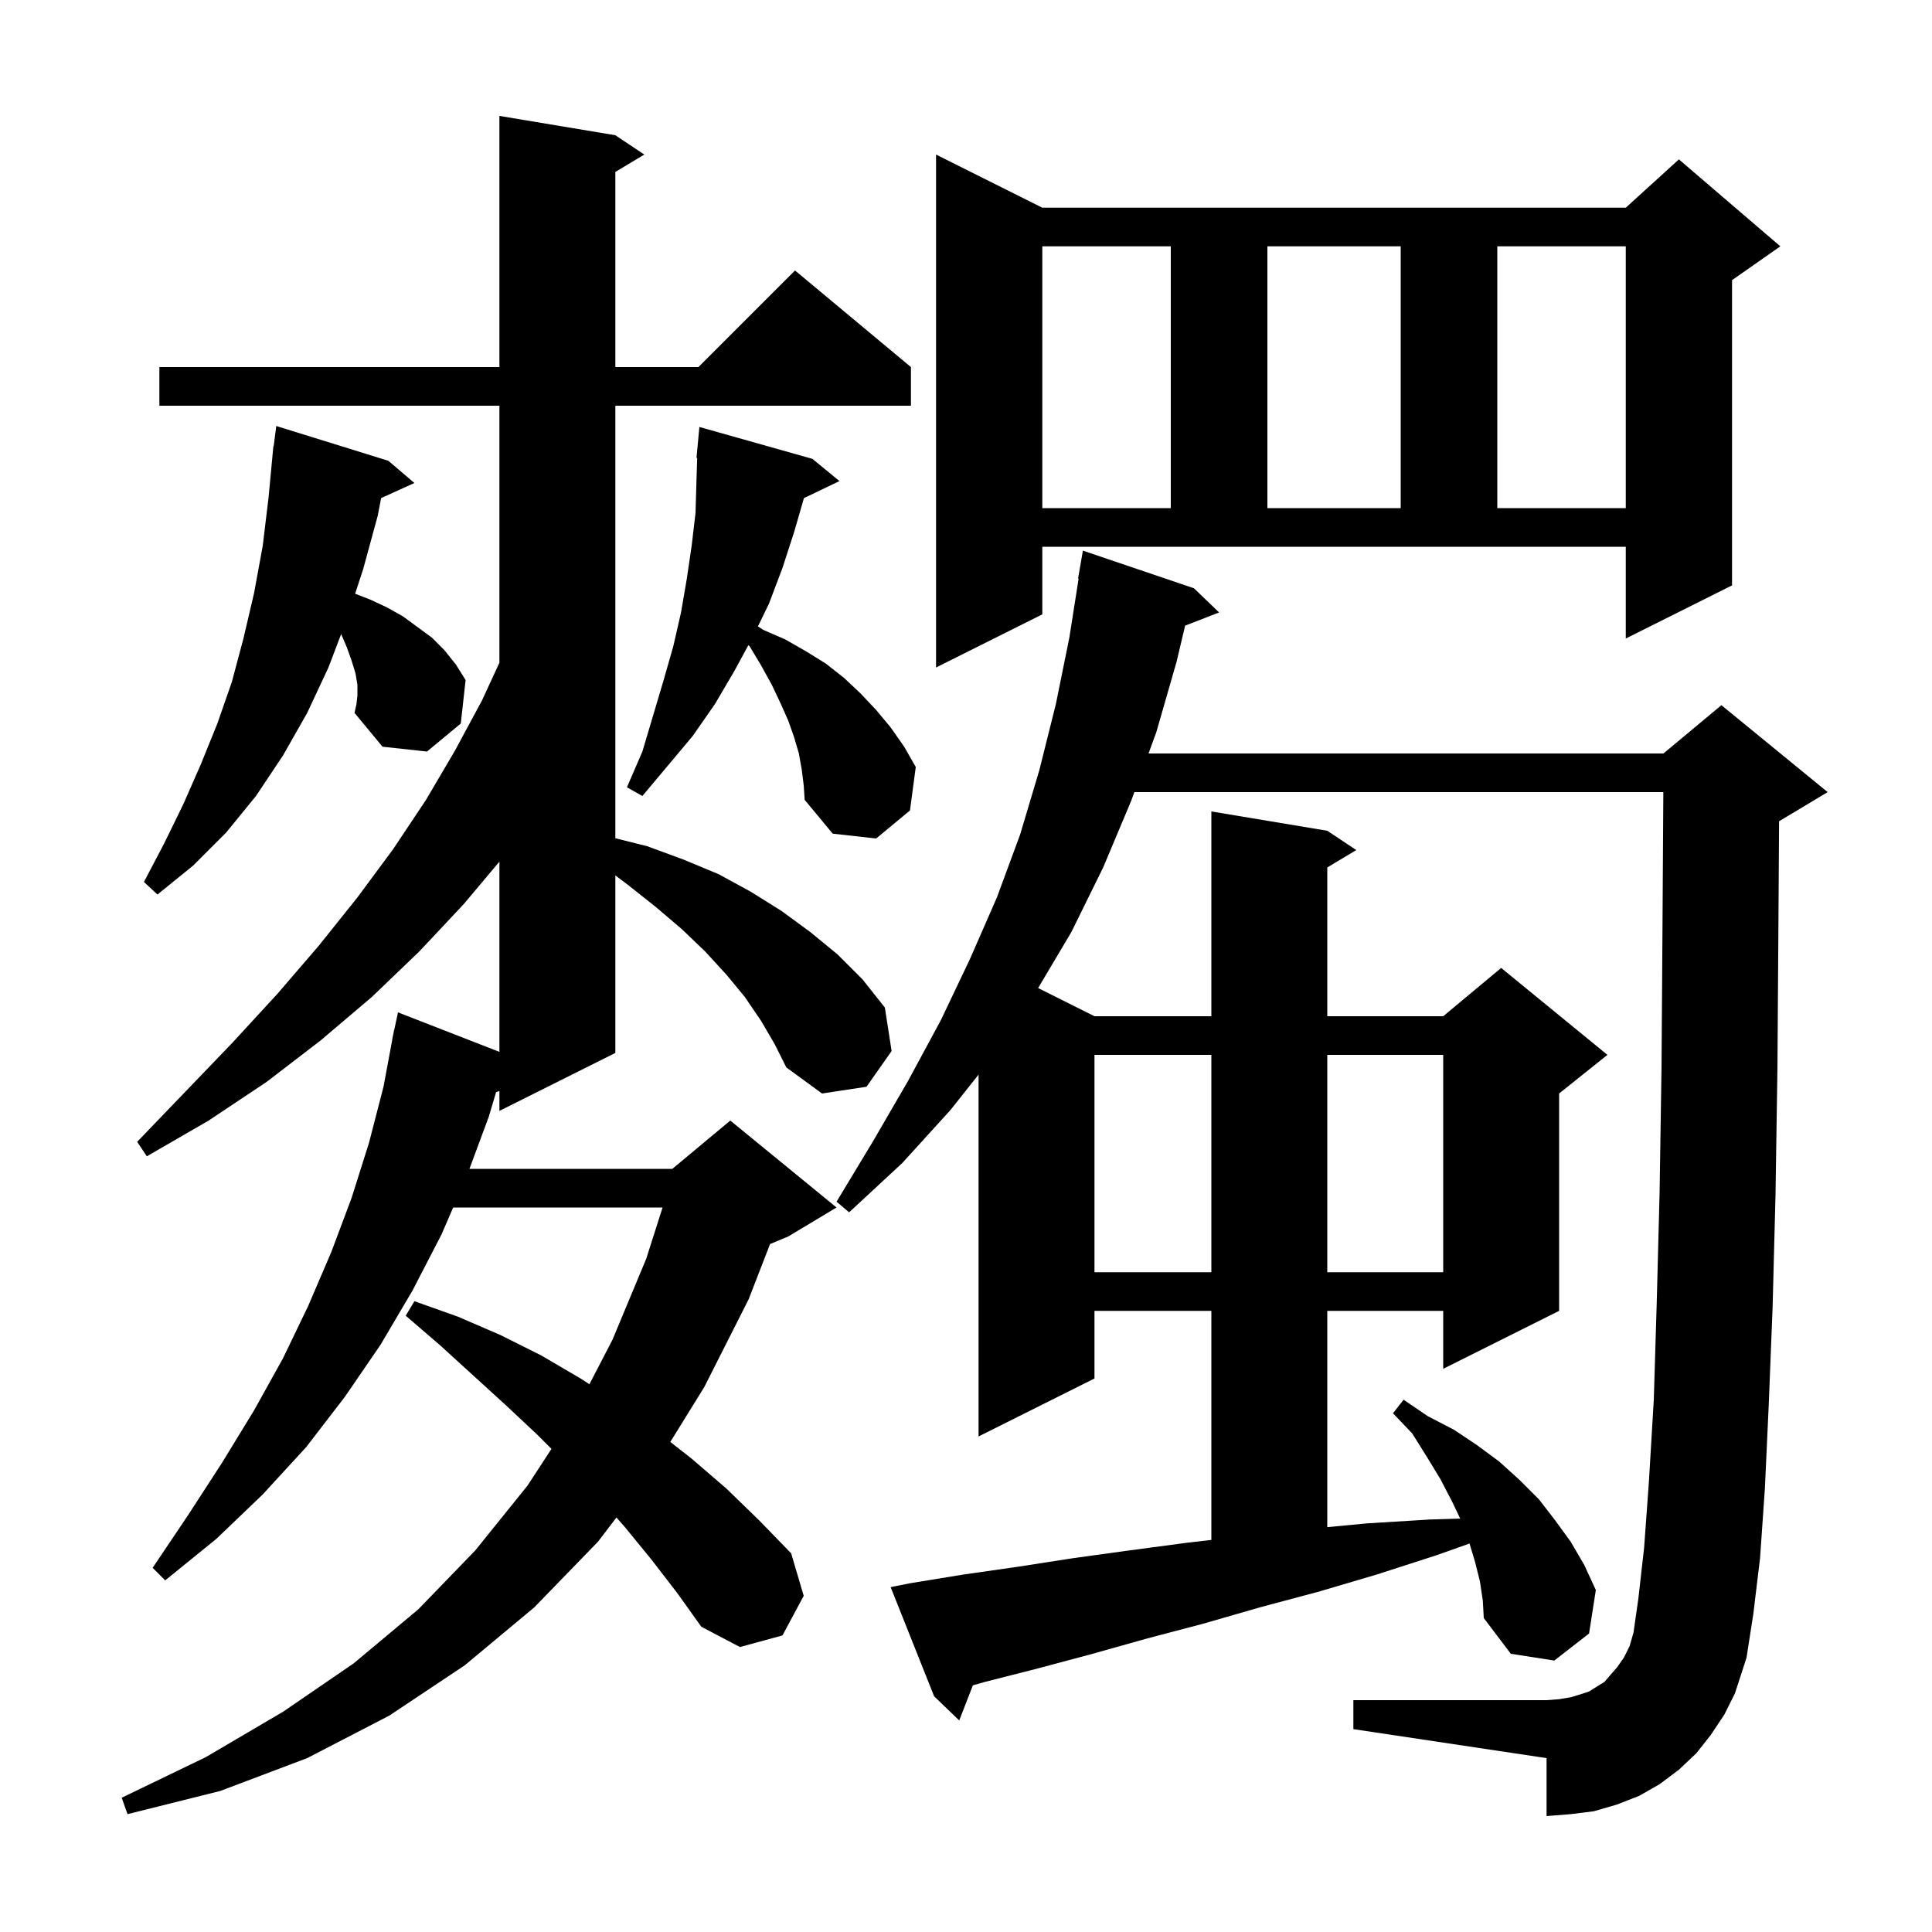 <svg xmlns="http://www.w3.org/2000/svg" xmlns:xlink="http://www.w3.org/1999/xlink" version="1.1" baseProfile="full" viewBox="0 0 200 200" width="200" height="200"><g fill="currentColor"><path d="M 78.8 105.7 L 77.1 103.2 L 75.2 100.9 L 73.0 98.5 L 70.6 96.2 L 67.9 93.9 L 65.0 91.6 L 63.7 90.625 L 63.7 109.0 L 51.7 115.0 L 51.7 112.94 L 51.354 113.059 L 50.6 115.6 L 48.597 121.0 L 69.6 121.0 L 75.6 116.0 L 86.6 125.0 L 81.6 128.0 L 79.716 128.785 L 77.5 134.5 L 72.9 143.6 L 69.391 149.269 L 71.6 151.0 L 75.2 154.1 L 78.6 157.4 L 81.9 160.8 L 83.2 165.2 L 81.0 169.3 L 76.6 170.5 L 72.6 168.4 L 70.1 164.9 L 67.4 161.4 L 64.7 158.1 L 63.814 157.092 L 61.9 159.6 L 55.3 166.4 L 48.1 172.4 L 40.3 177.6 L 31.8 182.0 L 22.8 185.4 L 13.2 187.8 L 12.6 186.1 L 21.3 181.9 L 29.3 177.2 L 36.6 172.2 L 43.3 166.6 L 49.2 160.5 L 54.6 153.8 L 57.088 149.988 L 55.6 148.5 L 52.4 145.5 L 45.6 139.3 L 42.0 136.2 L 42.9 134.7 L 47.4 136.3 L 51.8 138.2 L 56.0 140.3 L 60.1 142.7 L 61.015 143.295 L 63.4 138.7 L 66.9 130.3 L 68.589 125.0 L 46.913 125.0 L 45.7 127.8 L 42.7 133.6 L 39.4 139.2 L 35.7 144.6 L 31.7 149.8 L 27.2 154.7 L 22.4 159.3 L 17.1 163.6 L 15.8 162.3 L 19.5 156.8 L 23.0 151.4 L 26.3 146.0 L 29.3 140.6 L 31.9 135.2 L 34.3 129.6 L 36.4 124.0 L 38.2 118.3 L 39.7 112.5 L 40.613 107.602 L 40.6 107.6 L 40.704 107.113 L 40.8 106.6 L 40.814 106.603 L 41.2 104.8 L 51.7 108.888 L 51.7 89.195 L 48.0 93.6 L 43.4 98.5 L 38.5 103.2 L 33.2 107.7 L 27.6 112.0 L 21.6 116.0 L 15.2 119.7 L 14.2 118.2 L 19.2 113.0 L 24.1 107.9 L 28.7 102.9 L 33.0 97.9 L 37.0 92.9 L 40.7 87.9 L 44.1 82.8 L 47.1 77.7 L 49.9 72.5 L 51.7 68.6 L 51.7 42.0 L 16.5 42.0 L 16.5 38.0 L 51.7 38.0 L 51.7 12.0 L 63.7 14.0 L 66.7 16.0 L 63.7 17.8 L 63.7 38.0 L 72.3 38.0 L 82.3 28.0 L 94.3 38.0 L 94.3 42.0 L 63.7 42.0 L 63.7 86.775 L 67.0 87.6 L 70.8 89.0 L 74.4 90.5 L 77.7 92.3 L 80.9 94.3 L 83.9 96.5 L 86.7 98.8 L 89.3 101.4 L 91.6 104.3 L 92.3 108.8 L 89.7 112.5 L 85.1 113.2 L 81.4 110.5 L 80.2 108.1 Z M 177.1 179.6 L 175.6 181.5 L 173.8 183.2 L 171.8 184.7 L 169.7 185.9 L 167.4 186.8 L 165.0 187.5 L 162.6 187.8 L 160.1 188.0 L 160.1 182.0 L 140.1 179.0 L 140.1 176.0 L 160.1 176.0 L 161.4 175.9 L 162.6 175.7 L 163.6 175.4 L 164.5 175.1 L 166.1 174.1 L 166.7 173.4 L 167.4 172.6 L 168.1 171.6 L 168.7 170.4 L 169.1 169.0 L 169.6 165.5 L 170.2 160.2 L 170.7 153.3 L 171.2 144.9 L 171.5 135.0 L 171.8 123.5 L 172.0 110.5 L 172.1 96.0 L 172.188 82.0 L 117.43 82.0 L 117.1 82.9 L 114.2 89.8 L 110.9 96.5 L 107.466 102.283 L 113.3 105.2 L 125.4 105.2 L 125.4 84.0 L 137.4 86.0 L 140.4 88.0 L 137.4 89.8 L 137.4 105.2 L 149.4 105.2 L 155.4 100.2 L 166.4 109.2 L 161.4 113.2 L 161.4 135.7 L 149.4 141.7 L 149.4 135.7 L 137.4 135.7 L 137.4 158.09 L 141.5 157.7 L 148.0 157.3 L 151.159 157.204 L 150.3 155.4 L 149.1 153.1 L 147.7 150.8 L 146.2 148.4 L 144.2 146.3 L 145.3 144.9 L 147.8 146.6 L 150.5 148.0 L 152.9 149.6 L 155.2 151.3 L 157.3 153.2 L 159.3 155.2 L 161.0 157.4 L 162.6 159.6 L 164.0 162.0 L 165.2 164.6 L 164.5 169.1 L 160.9 171.9 L 156.4 171.2 L 153.6 167.5 L 153.5 165.7 L 153.2 163.7 L 152.7 161.7 L 152.125 159.785 L 148.7 161.0 L 142.5 163.0 L 136.4 164.8 L 130.4 166.4 L 124.5 168.1 L 118.8 169.6 L 113.1 171.2 L 107.5 172.7 L 102.0 174.1 L 100.711 174.465 L 99.3 178.1 L 96.7 175.6 L 92.2 164.3 L 94.2 163.9 L 99.7 163.0 L 105.3 162.2 L 111.1 161.3 L 116.9 160.5 L 122.9 159.7 L 125.4 159.413 L 125.4 135.7 L 113.3 135.7 L 113.3 142.7 L 101.3 148.7 L 101.3 111.243 L 98.4 114.9 L 93.4 120.4 L 87.9 125.5 L 86.6 124.4 L 90.4 118.1 L 94.0 111.9 L 97.4 105.6 L 100.4 99.3 L 103.2 92.9 L 105.6 86.4 L 107.6 79.7 L 109.3 72.9 L 110.7 66.0 L 111.658 59.905 L 111.6 59.9 L 112.1 57.0 L 123.6 60.9 L 126.2 63.4 L 122.684 64.767 L 121.8 68.5 L 119.7 75.8 L 118.894 78.0 L 172.2 78.0 L 178.2 73.0 L 189.2 82.0 L 184.2 85.0 L 184.169 85.013 L 184.1 96.0 L 184.0 110.6 L 183.8 123.7 L 183.5 135.3 L 183.1 145.4 L 182.7 154.1 L 182.2 161.3 L 181.5 167.1 L 180.8 171.6 L 179.6 175.3 L 178.5 177.5 Z M 113.3 109.2 L 113.3 131.7 L 125.4 131.7 L 125.4 109.2 Z M 137.4 109.2 L 137.4 131.7 L 149.4 131.7 L 149.4 109.2 Z M 37.0 72.0 L 37.0 70.9 L 36.8 69.7 L 36.4 68.4 L 35.9 67.0 L 35.316 65.637 L 34.0 69.1 L 31.8 73.8 L 29.3 78.2 L 26.5 82.4 L 23.4 86.2 L 20.0 89.6 L 16.3 92.6 L 14.9 91.3 L 17.0 87.3 L 19.0 83.2 L 20.8 79.1 L 22.5 74.9 L 24.0 70.6 L 25.2 66.1 L 26.3 61.4 L 27.2 56.5 L 27.8 51.5 L 28.206 47.2 L 28.2 47.2 L 28.221 47.037 L 28.3 46.2 L 28.329 46.204 L 28.6 44.1 L 40.2 47.7 L 42.9 50.0 L 39.455 51.56 L 39.1 53.4 L 37.6 58.9 L 36.762 61.463 L 38.4 62.1 L 40.1 62.9 L 41.7 63.8 L 44.7 66.0 L 46.0 67.3 L 47.2 68.8 L 48.2 70.4 L 47.7 74.9 L 44.2 77.8 L 39.6 77.3 L 36.7 73.8 L 36.9 72.9 Z M 83.0 79.7 L 82.7 78.0 L 82.2 76.3 L 81.6 74.6 L 80.8 72.8 L 79.9 70.9 L 78.8 68.9 L 77.6 66.9 L 77.473 66.787 L 76.0 69.5 L 74.0 72.9 L 71.7 76.2 L 66.5 82.4 L 64.9 81.5 L 66.5 77.8 L 68.7 70.4 L 69.7 66.9 L 70.5 63.4 L 71.1 59.9 L 71.6 56.5 L 72.0 53.1 L 72.1 49.7 L 72.17 47.401 L 72.1 47.4 L 72.4 44.2 L 84.1 47.5 L 86.9 49.8 L 83.222 51.568 L 82.2 55.1 L 81.0 58.8 L 79.6 62.5 L 78.463 64.842 L 79.0 65.2 L 81.3 66.2 L 83.4 67.4 L 85.5 68.7 L 87.4 70.2 L 89.1 71.8 L 90.7 73.5 L 92.2 75.3 L 93.6 77.3 L 94.8 79.4 L 94.2 83.9 L 90.7 86.8 L 86.2 86.3 L 83.3 82.8 L 83.2 81.3 Z M 107.9 63.6 L 96.9 69.1 L 96.9 16.0 L 107.9 21.5 L 168.3 21.5 L 173.8 16.5 L 184.3 25.5 L 179.3 29.0 L 179.3 60.6 L 168.3 66.1 L 168.3 56.6 L 107.9 56.6 Z M 107.9 25.5 L 107.9 52.6 L 121.2 52.6 L 121.2 25.5 Z M 131.2 25.5 L 131.2 52.6 L 145.0 52.6 L 145.0 25.5 Z M 155.0 25.5 L 155.0 52.6 L 168.3 52.6 L 168.3 25.5 Z "/></g></svg>